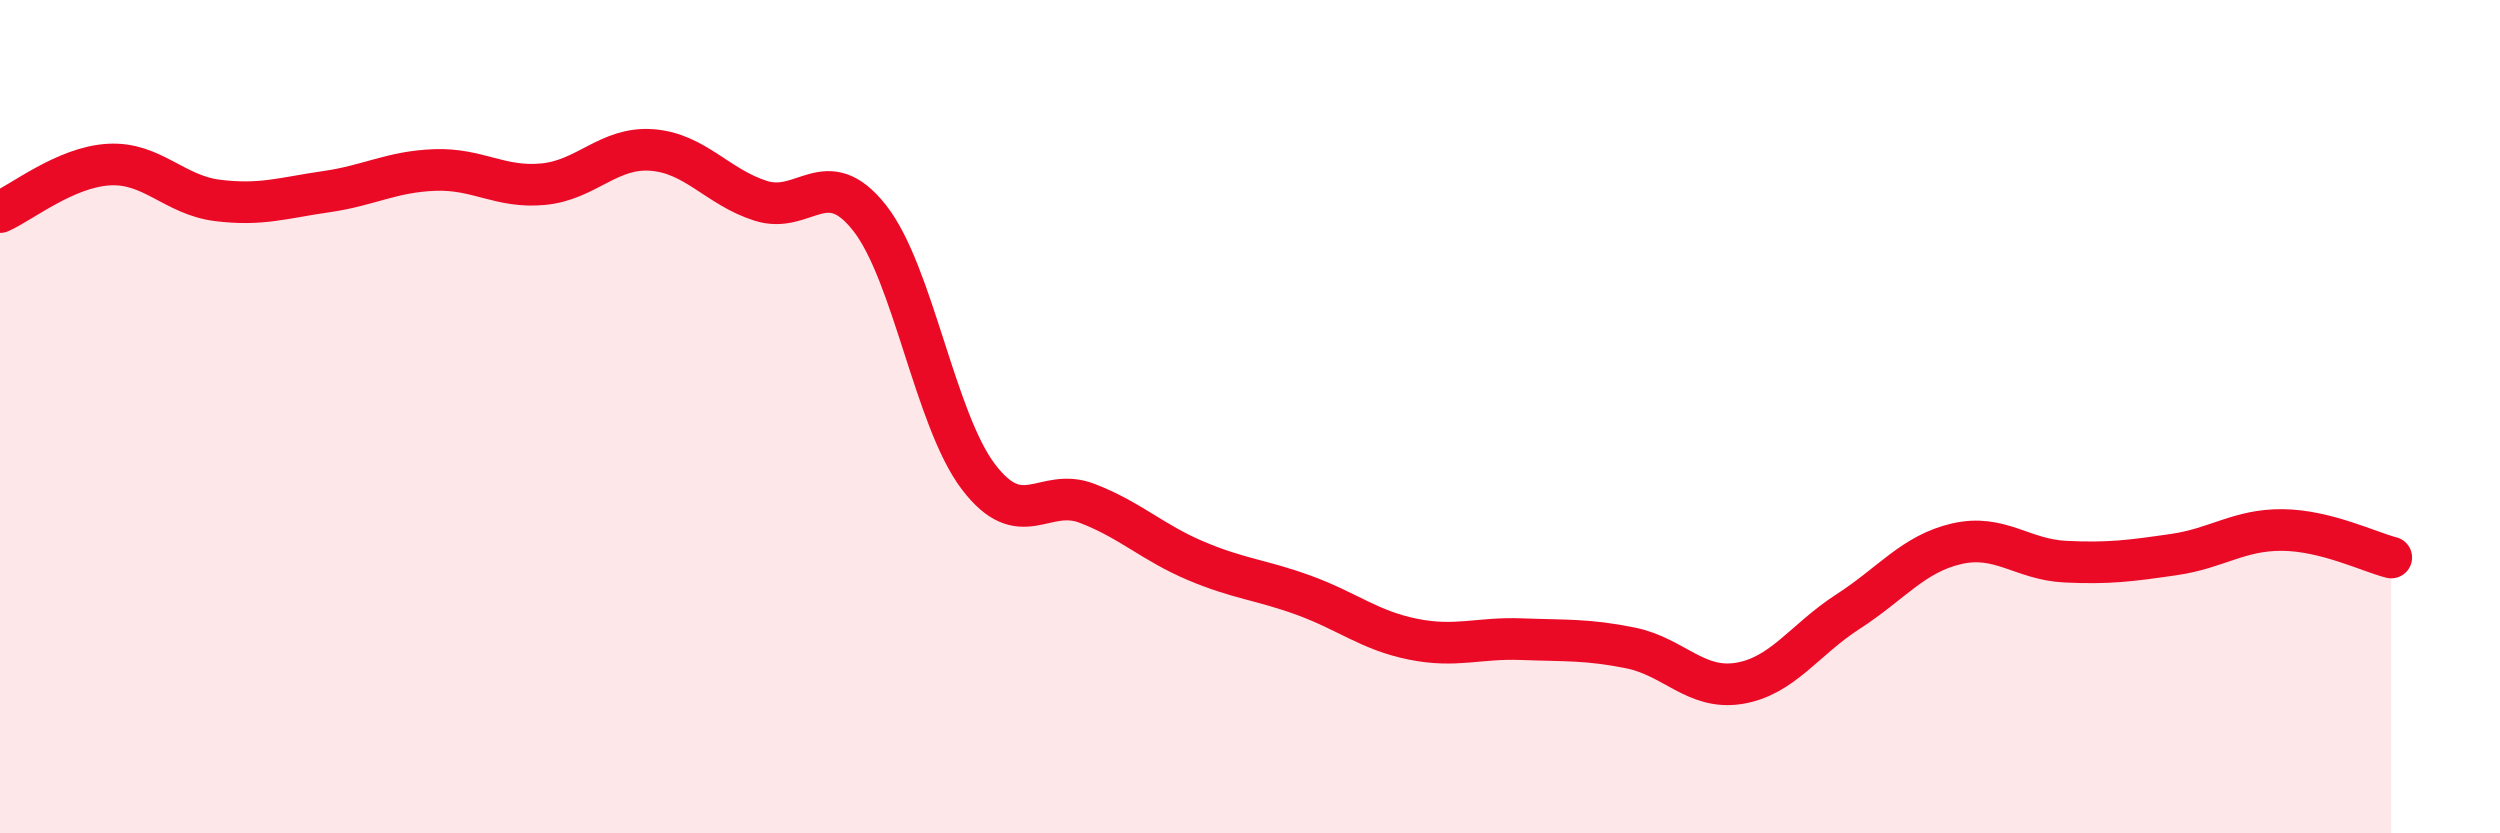 
    <svg width="60" height="20" viewBox="0 0 60 20" xmlns="http://www.w3.org/2000/svg">
      <path
        d="M 0,5.09 C 0.52,4.86 1.57,4.01 2.61,3.95 C 3.65,3.89 4.18,4.68 5.22,4.81 C 6.26,4.94 6.79,4.75 7.83,4.6 C 8.87,4.45 9.39,4.12 10.43,4.08 C 11.47,4.04 12,4.52 13.04,4.42 C 14.08,4.32 14.61,3.52 15.65,3.6 C 16.69,3.68 17.22,4.49 18.26,4.82 C 19.3,5.15 19.83,3.91 20.87,5.23 C 21.91,6.55 22.44,10.07 23.48,11.44 C 24.52,12.81 25.05,11.68 26.09,12.08 C 27.13,12.48 27.66,13.02 28.7,13.46 C 29.74,13.9 30.26,13.91 31.3,14.29 C 32.34,14.67 32.87,15.13 33.91,15.34 C 34.95,15.55 35.48,15.3 36.52,15.34 C 37.56,15.38 38.09,15.34 39.13,15.55 C 40.17,15.76 40.7,16.57 41.74,16.4 C 42.78,16.23 43.31,15.35 44.35,14.68 C 45.39,14.01 45.92,13.29 46.96,13.05 C 48,12.81 48.53,13.43 49.57,13.48 C 50.61,13.53 51.13,13.46 52.17,13.31 C 53.21,13.16 53.74,12.71 54.78,12.72 C 55.82,12.73 56.87,13.25 57.39,13.38L57.39 20L0 20Z"
        fill="#EB0A25"
        opacity="0.1"
        stroke-linecap="round"
        stroke-linejoin="round"
      />
      <path
        d="M 0,5.09 C 0.52,4.86 1.57,4.01 2.61,3.95 C 3.65,3.89 4.18,4.68 5.22,4.81 C 6.26,4.94 6.79,4.75 7.83,4.6 C 8.87,4.45 9.39,4.12 10.43,4.08 C 11.47,4.04 12,4.52 13.04,4.42 C 14.08,4.32 14.61,3.52 15.65,3.6 C 16.69,3.68 17.22,4.49 18.26,4.82 C 19.3,5.15 19.83,3.91 20.87,5.23 C 21.91,6.55 22.44,10.07 23.48,11.44 C 24.52,12.81 25.05,11.68 26.09,12.08 C 27.13,12.48 27.66,13.02 28.7,13.46 C 29.74,13.9 30.26,13.91 31.3,14.29 C 32.34,14.67 32.87,15.13 33.91,15.34 C 34.95,15.55 35.48,15.3 36.52,15.34 C 37.56,15.38 38.09,15.34 39.13,15.55 C 40.17,15.76 40.7,16.57 41.74,16.4 C 42.78,16.23 43.31,15.35 44.35,14.68 C 45.39,14.01 45.92,13.29 46.96,13.05 C 48,12.81 48.53,13.43 49.57,13.48 C 50.61,13.53 51.13,13.46 52.17,13.31 C 53.21,13.16 53.74,12.71 54.78,12.72 C 55.82,12.73 56.87,13.25 57.39,13.38"
        stroke="#EB0A25"
        stroke-width="1"
        fill="none"
        stroke-linecap="round"
        stroke-linejoin="round"
      />
    </svg>
  